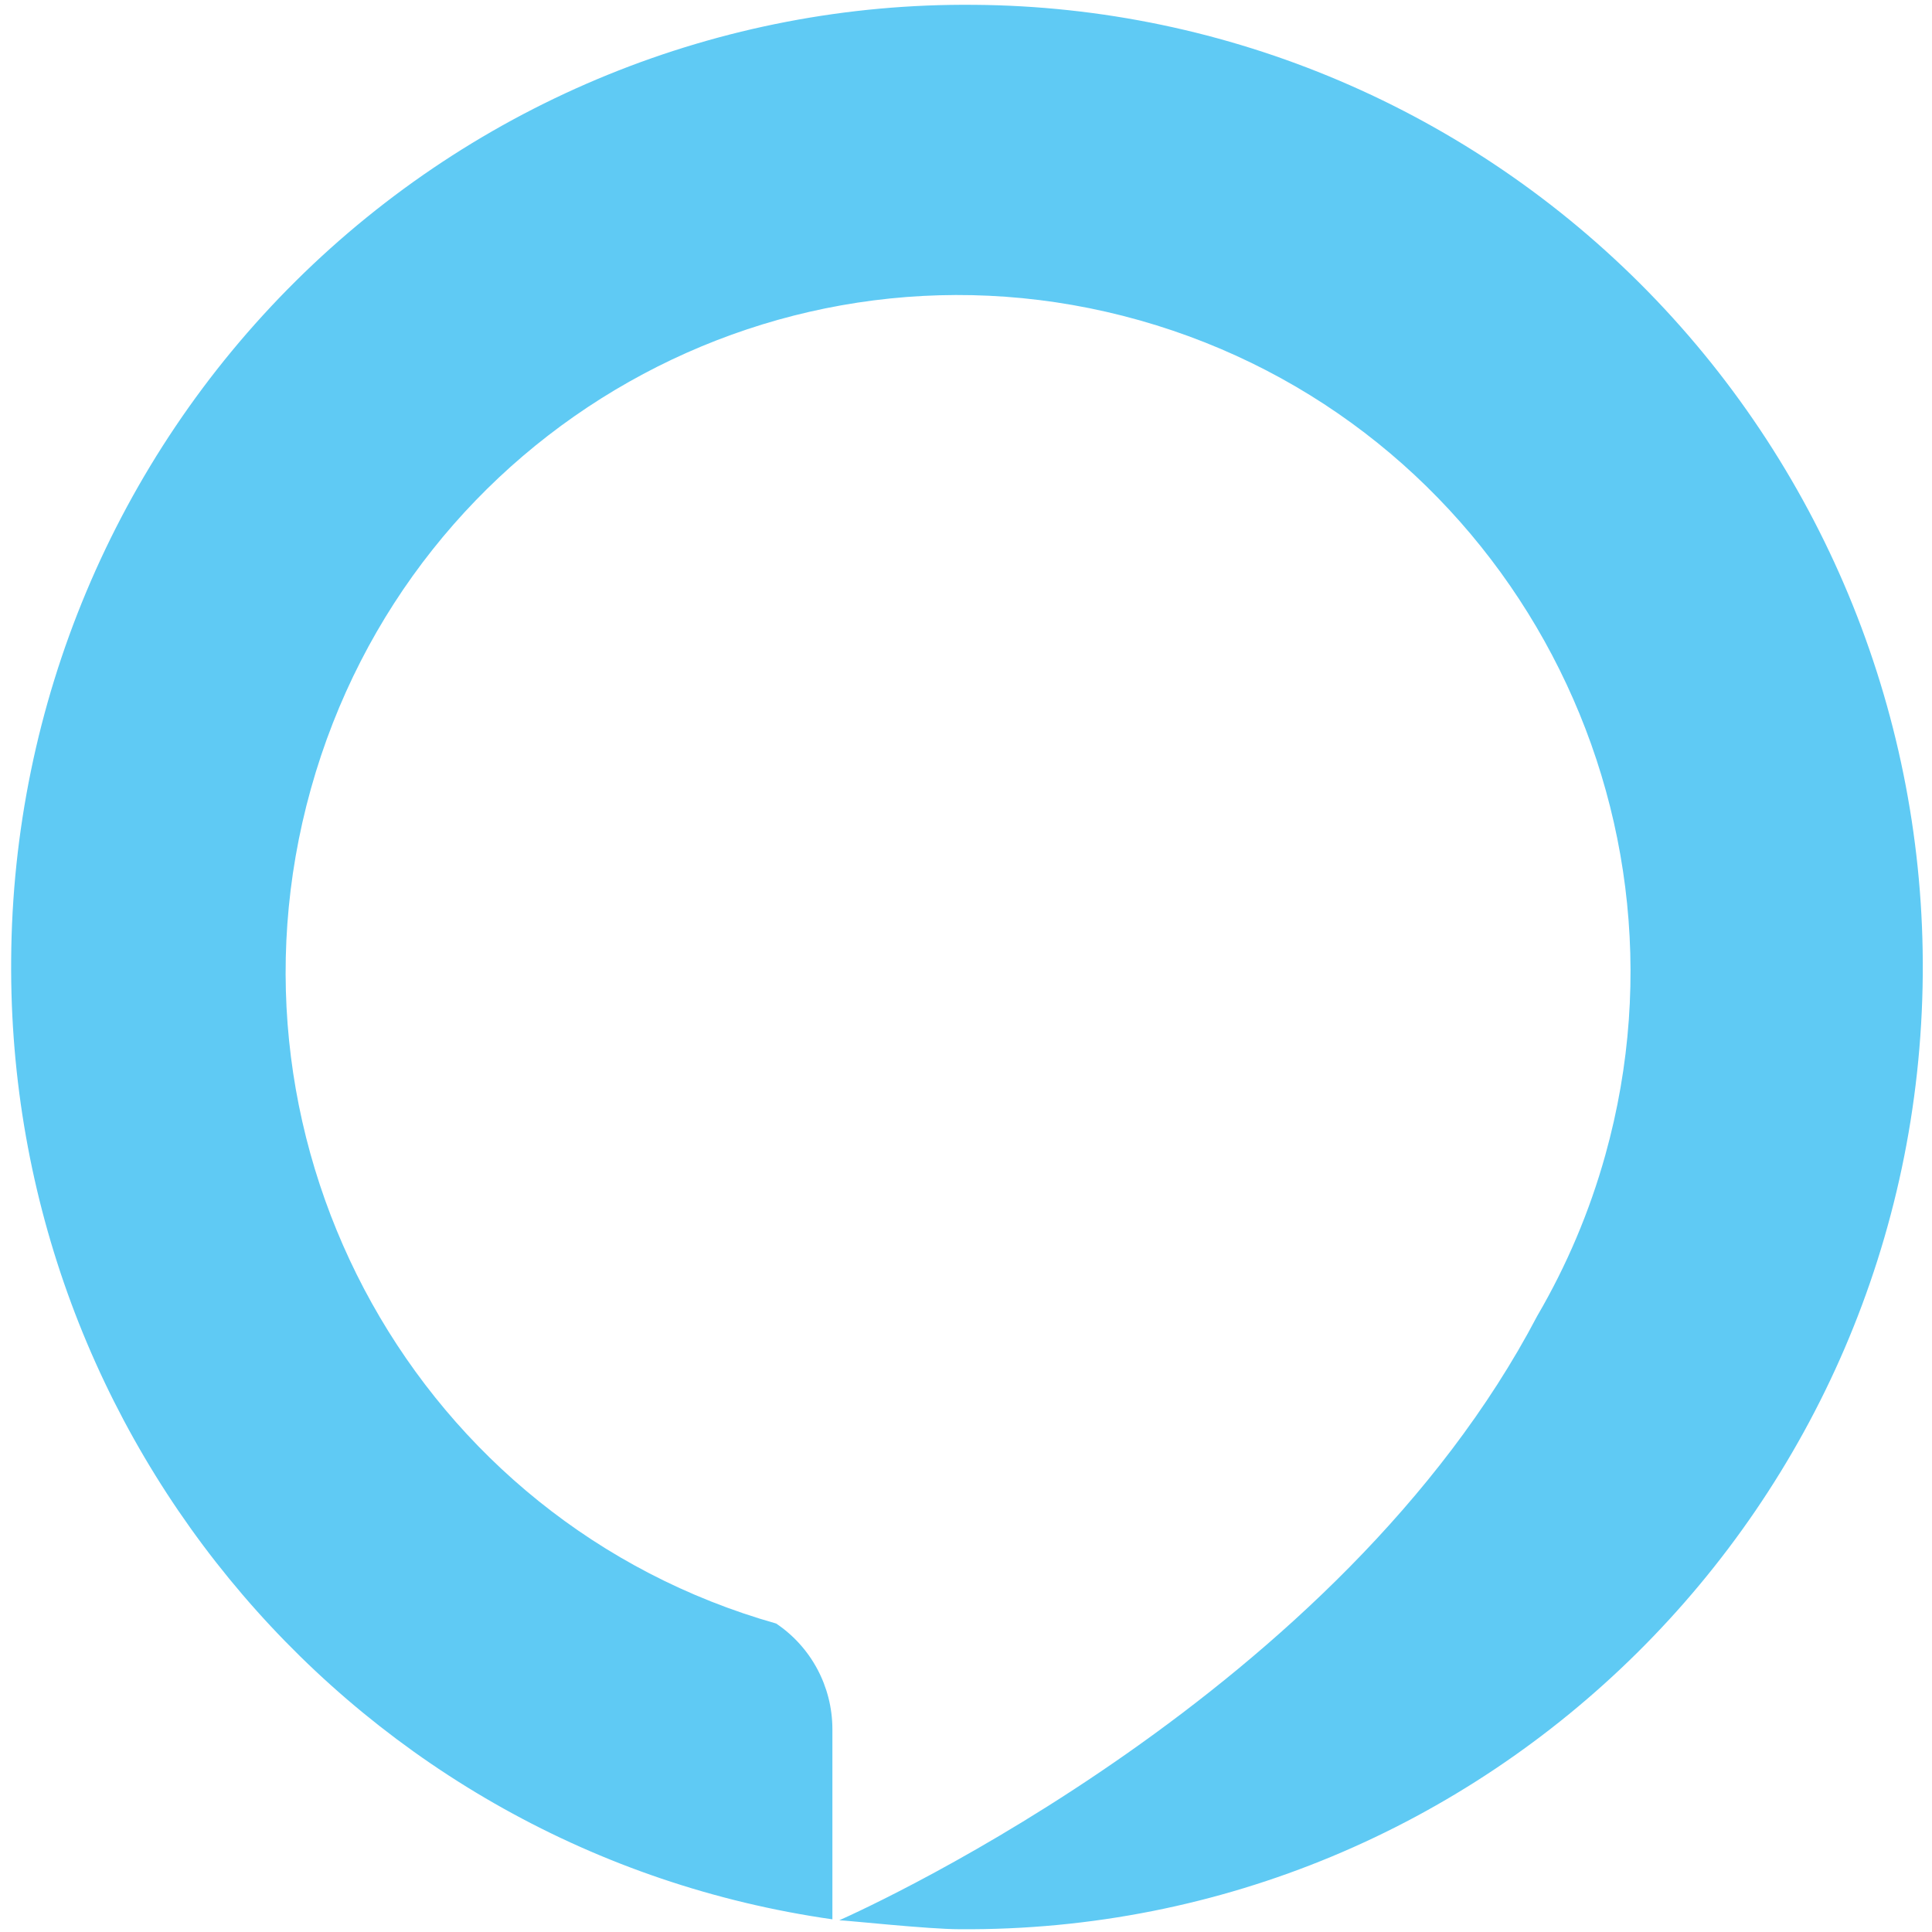 <svg width="32" height="32" viewBox="0 0 32 32" fill="none" xmlns="http://www.w3.org/2000/svg">
<g clip-path="url(#clip0_5_34)">
<path d="M12.856 26.891C6.936 25.215 3.485 19.026 5.149 13.066C6.813 7.106 12.961 3.633 18.881 5.307C24.801 6.983 28.252 13.172 26.589 19.132C26.329 20.065 25.95 20.96 25.462 21.795C22.196 28.025 14.456 31.559 13.901 31.806C14.015 31.806 15.371 31.954 15.893 31.954C24.635 32.018 31.775 24.94 31.847 16.14C31.881 11.913 30.245 7.845 27.299 4.832C24.352 1.82 20.337 0.11 16.138 0.08C11.938 0.04 7.894 1.686 4.901 4.653C1.907 7.62 0.211 11.665 0.185 15.894C0.123 23.875 5.937 30.67 13.787 31.79V28.633C13.784 27.933 13.435 27.28 12.856 26.891Z" fill="#5FCAF4"/>
</g>
<defs>
<clipPath id="clip0_5_34">
<rect width="32" height="32" fill="white"/>
</clipPath>
</defs>
</svg>
